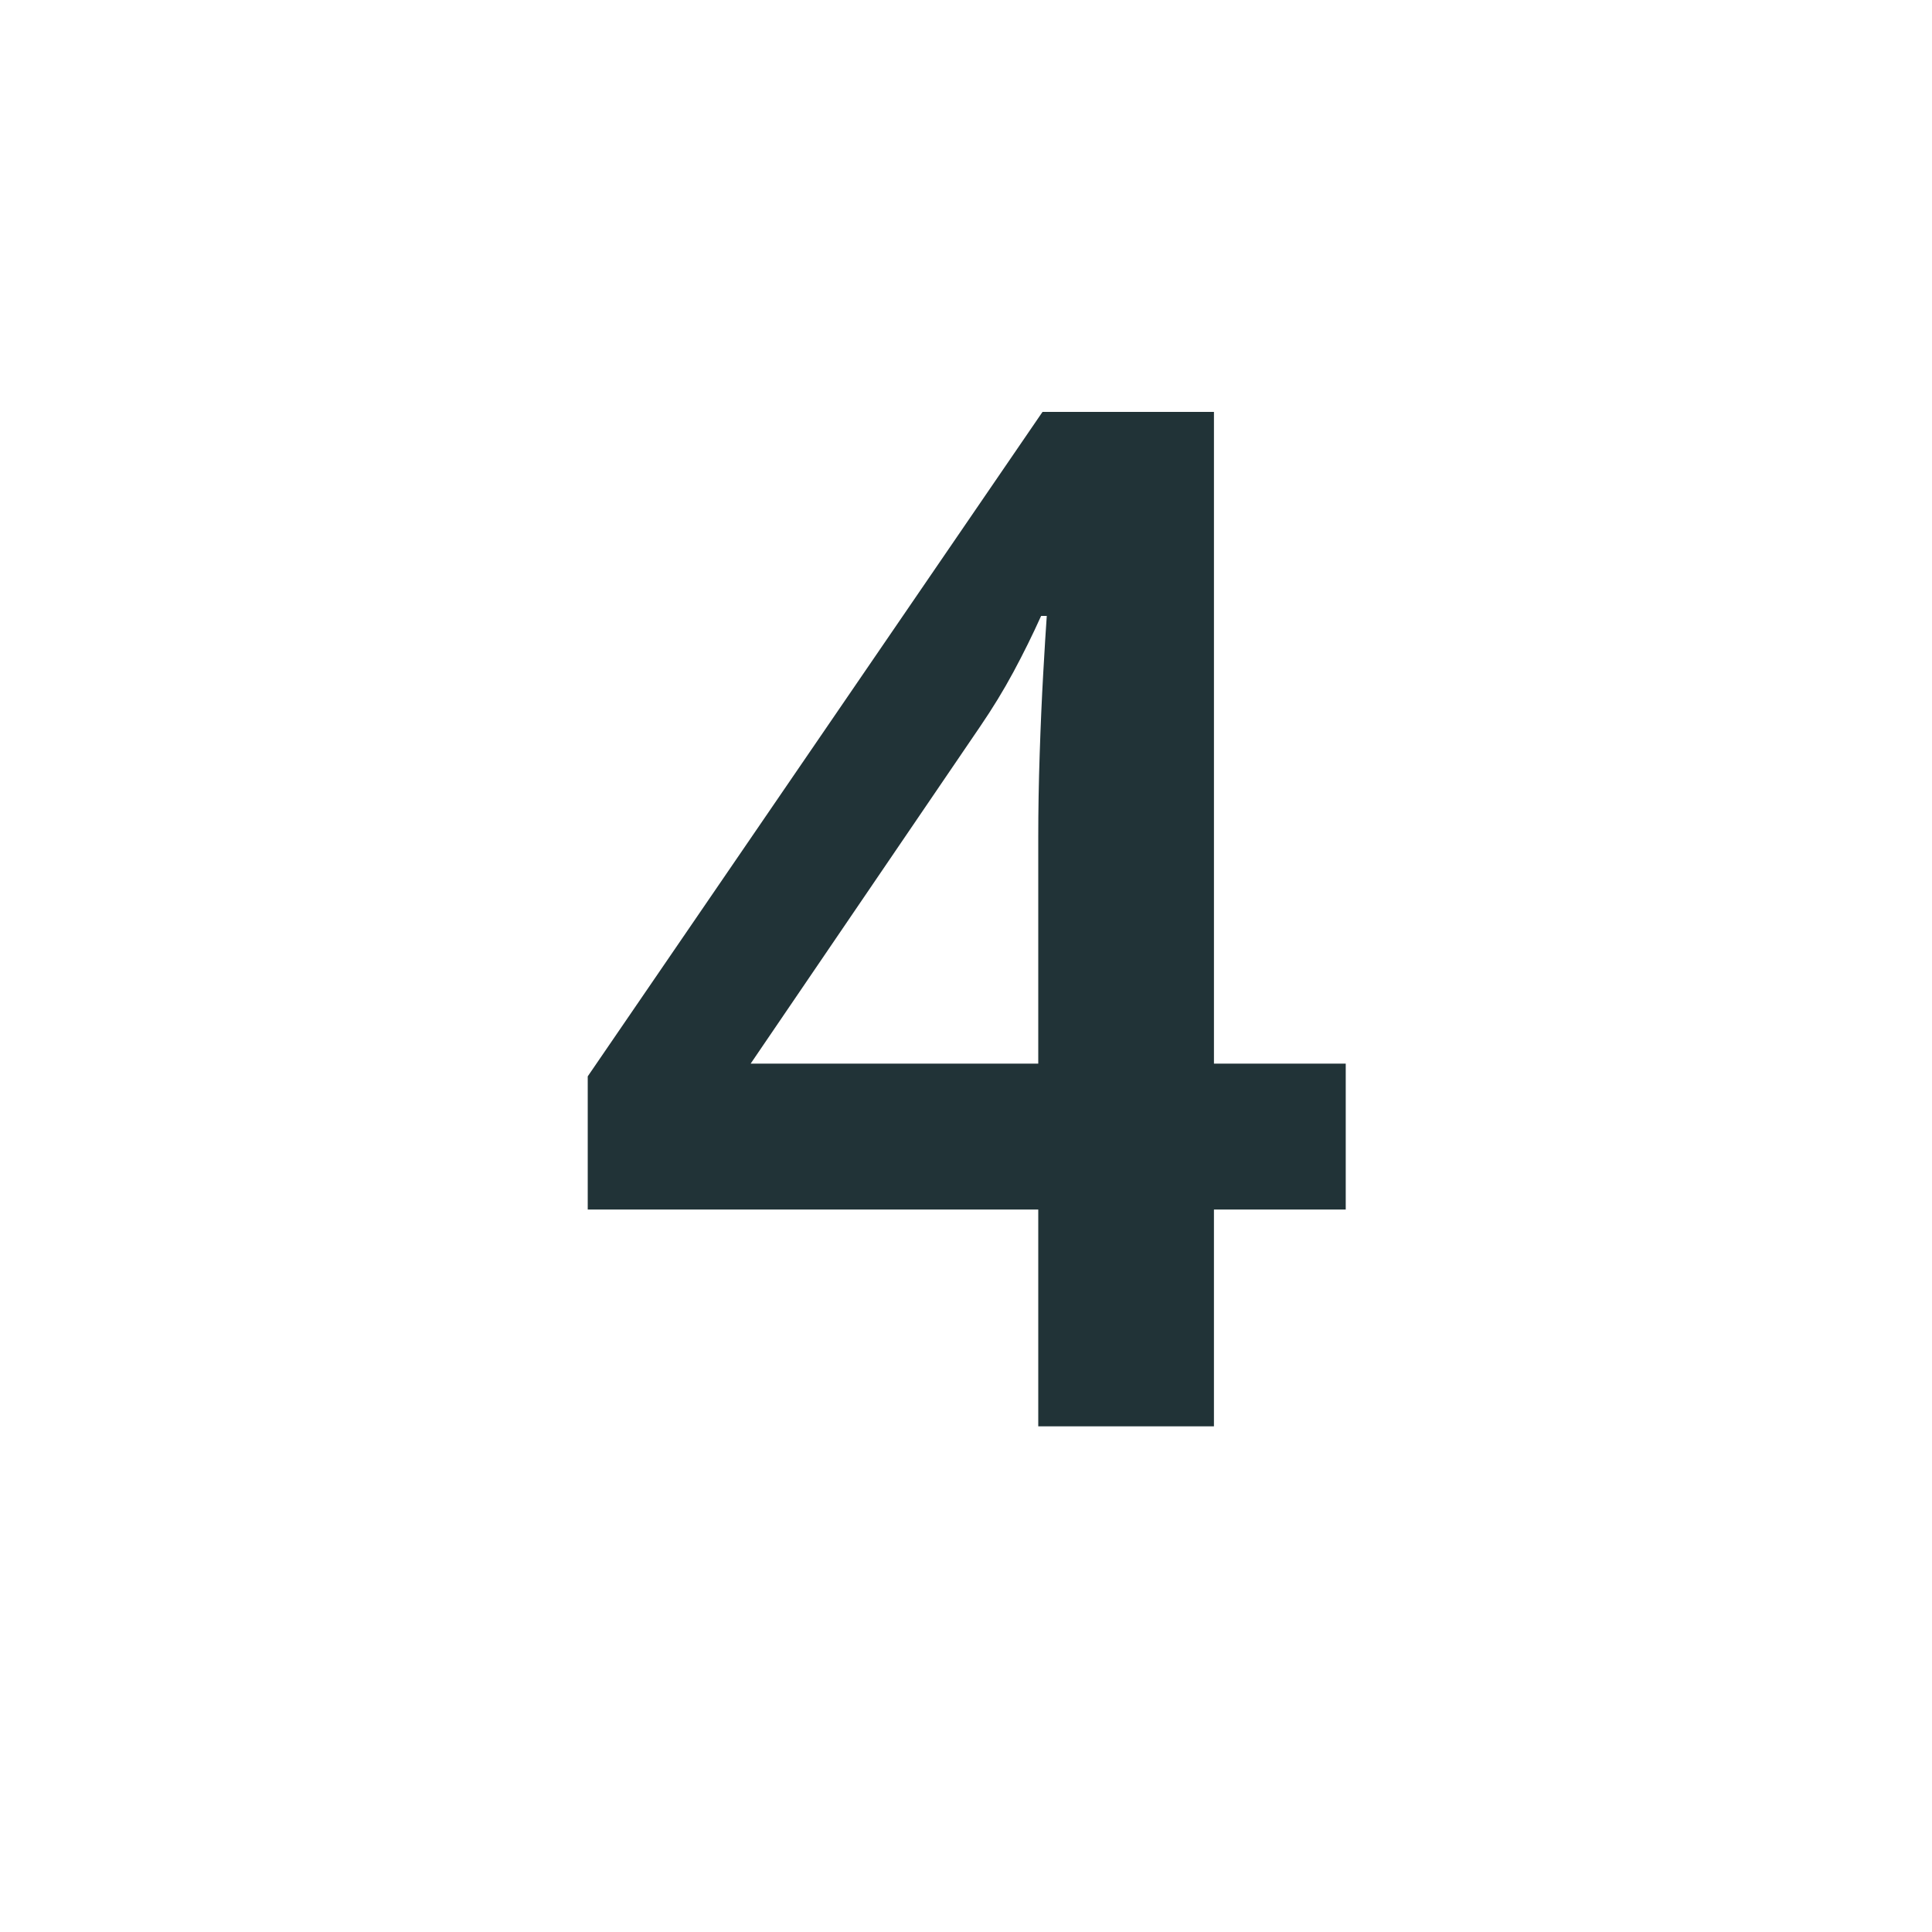 <?xml version="1.0" encoding="utf-8"?>
<!-- Generator: Adobe Illustrator 26.1.0, SVG Export Plug-In . SVG Version: 6.00 Build 0)  -->
<!DOCTYPE svg PUBLIC "-//W3C//DTD SVG 1.1//EN" "http://www.w3.org/Graphics/SVG/1.1/DTD/svg11.dtd">
<svg version="1.1" id="Ebene_1" xmlns:x="http://ns.adobe.com/Extensibility/1.0/" xmlns:i="http://ns.adobe.com/AdobeIllustrator/10.0/" xmlns:graph="http://ns.adobe.com/Graphs/1.0/"
	 xmlns="http://www.w3.org/2000/svg" xmlns:xlink="http://www.w3.org/1999/xlink" x="0px" y="0px" width="120px" height="120px"
	 viewBox="0 0 120 120" style="enable-background:new 0 0 120 120;" xml:space="preserve">
<style type="text/css">
	.st0{enable-background:new    ;}
	.st1{fill:#213337;}
</style>
<g class="st0">
	<path class="st1" d="M83.585,75.127h-8.185v13.464H64.488V75.127H36.505V66.855l28.248-41.272h10.648V66.063h8.185
		V75.127z M64.488,66.063V51.983c0-1.642,0.029-3.357,0.089-5.147c0.058-1.789,0.132-3.461,0.22-5.017
		c0.088-1.554,0.161-2.741,0.22-3.563H64.665c-0.528,1.174-1.101,2.332-1.716,3.476
		c-0.616,1.145-1.307,2.274-2.068,3.389L46.625,66.063H64.488z"/>
</g>
</svg>
